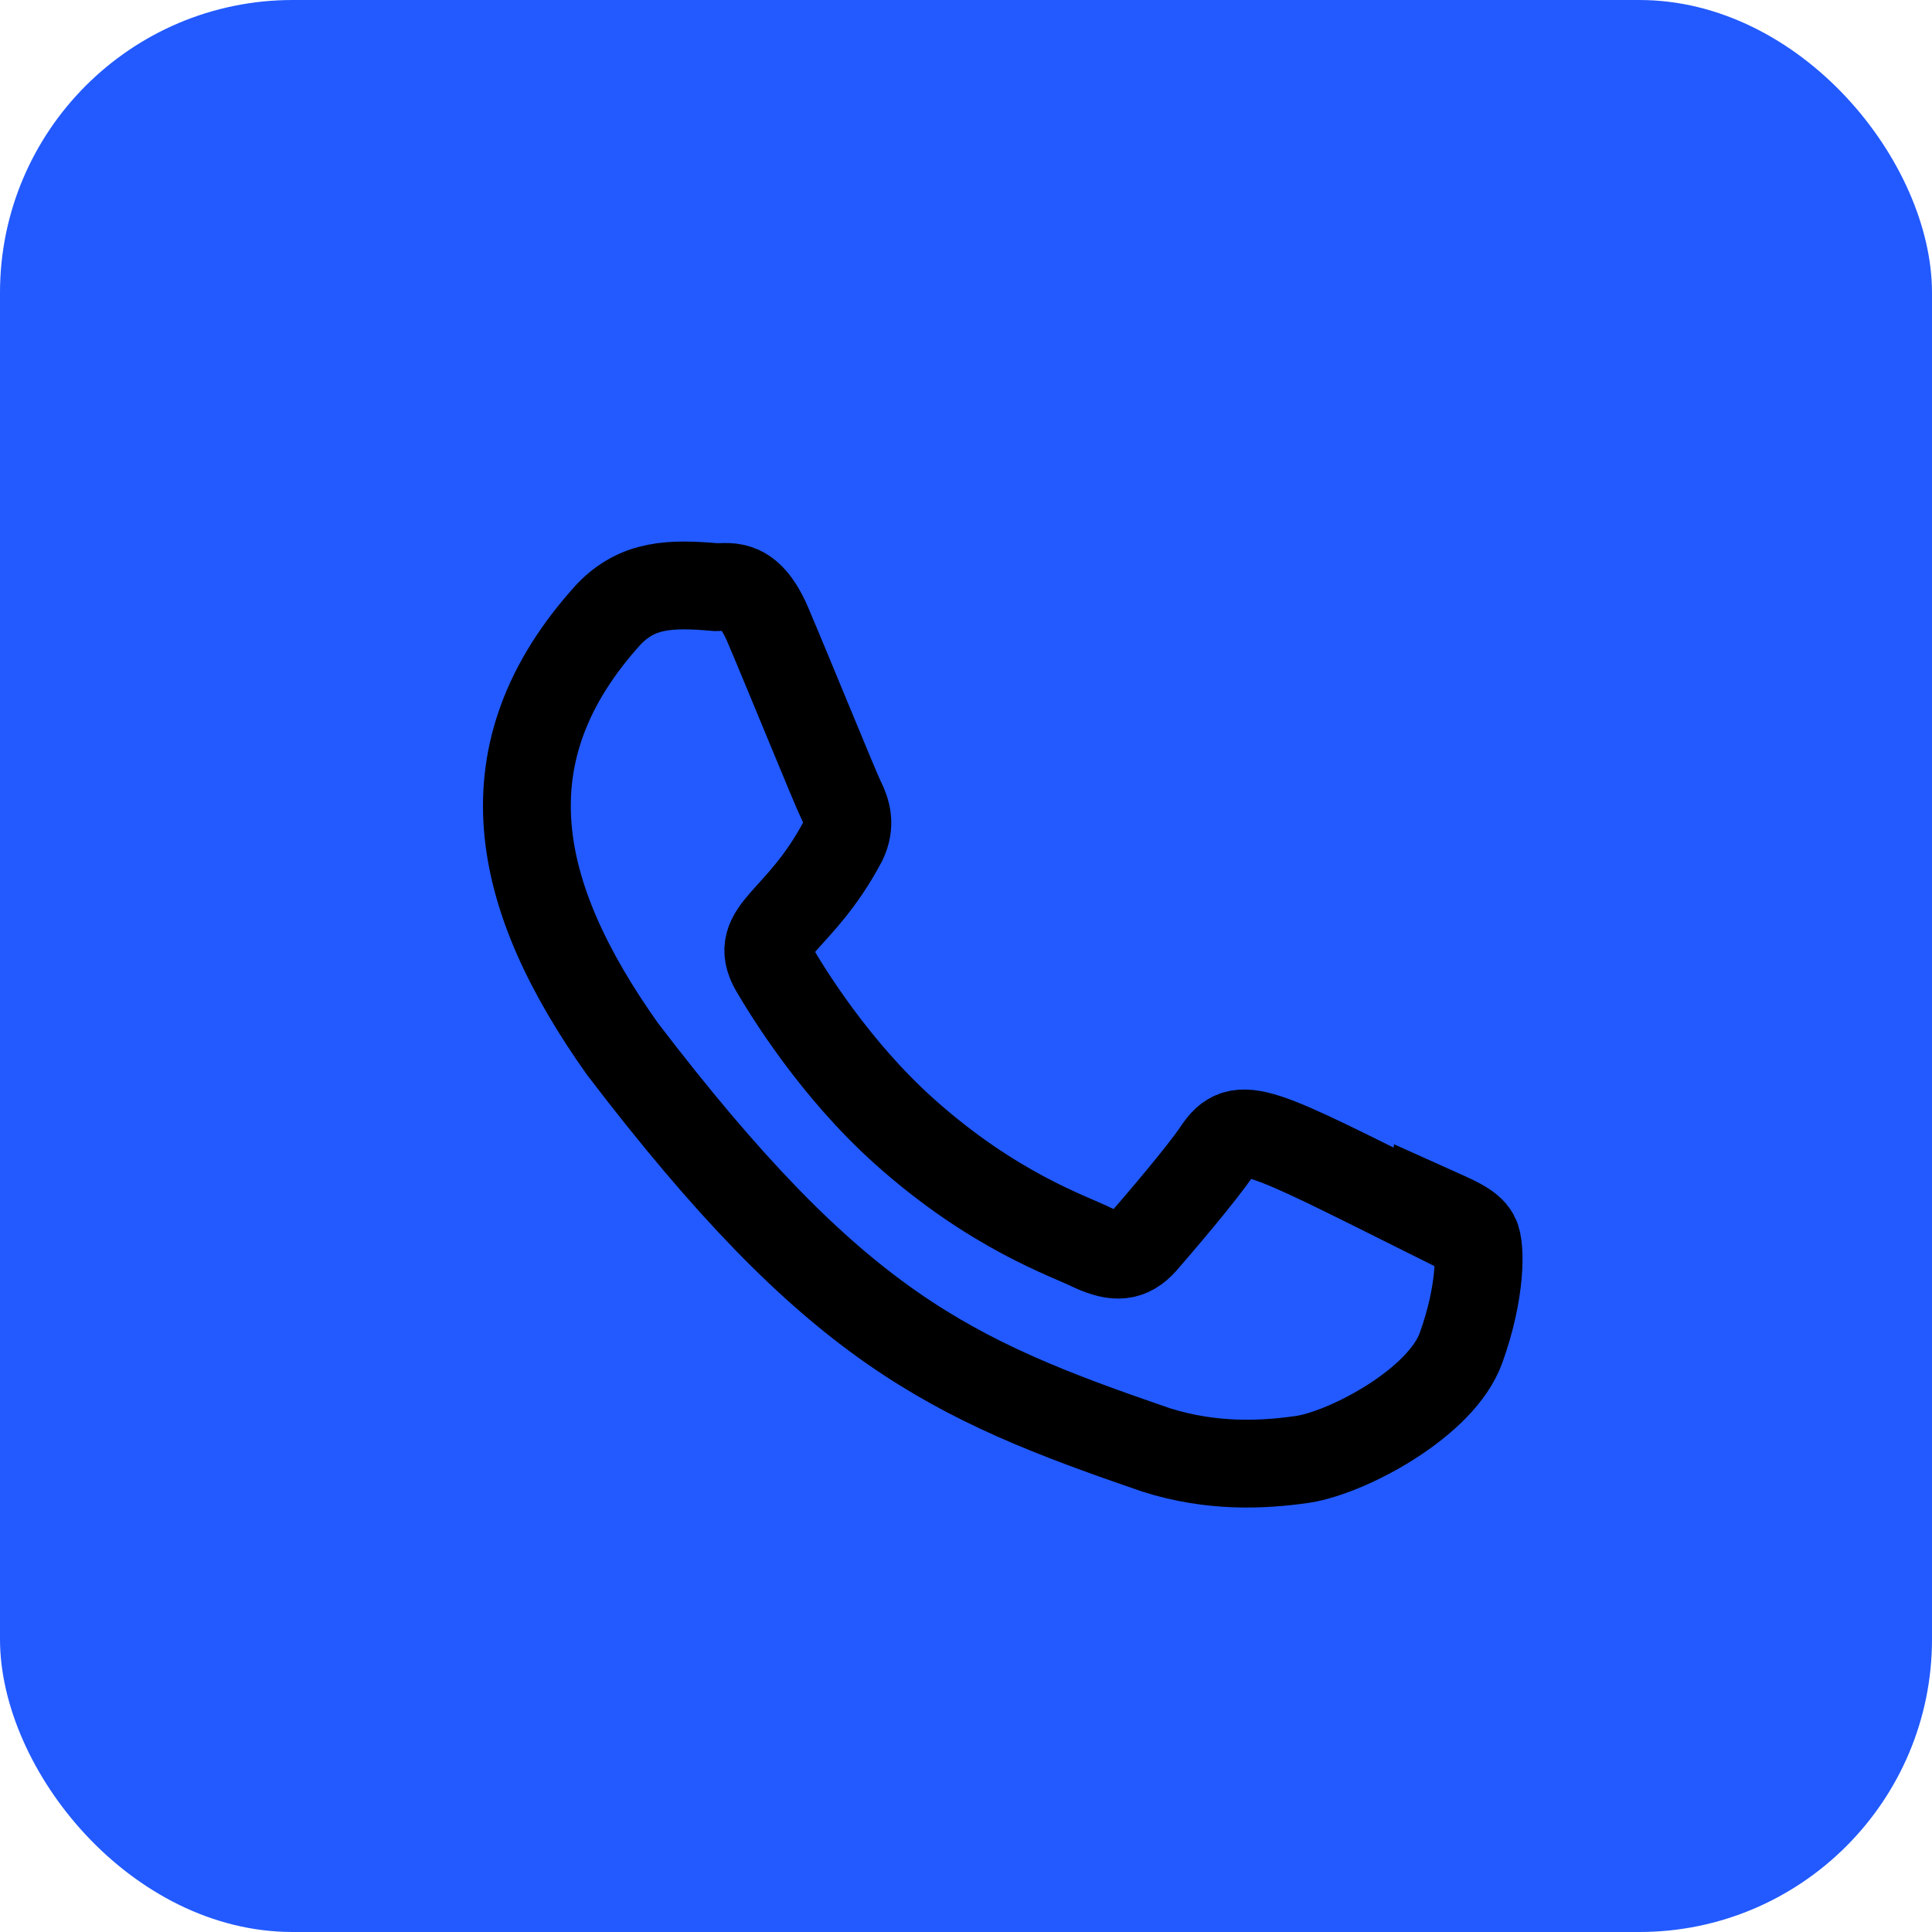 <?xml version="1.0" encoding="UTF-8"?> <svg xmlns="http://www.w3.org/2000/svg" xmlns:xlink="http://www.w3.org/1999/xlink" width="33px" height="33px" viewBox="0 0 33 33" version="1.1"><title>Facebook</title><defs><rect id="path-1" x="0" y="0" width="33" height="33" rx="5"></rect><filter color-interpolation-filters="auto" id="filter-3"><feColorMatrix in="SourceGraphic" type="matrix" values="0 0 0 0 1 0 0 0 0 1 0 0 0 0 1 0 0 0 1 0"></feColorMatrix></filter></defs><g id="Symbols" stroke="none" stroke-width="1" fill="none" fill-rule="evenodd"><g id="Rodapé" transform="translate(-1259, -188)"><g transform="translate(0, 1)" id="Ícones"><g transform="translate(1259, 106)"><g id="Facebook" transform="translate(0, 81)"><mask id="mask-2" fill="white"><use xlink:href="#path-1"></use></mask><use id="Mask" fill="#225AFF" xlink:href="#path-1"></use><g id="Group" mask="url(#mask-2)"><g transform="translate(6, 6)" id="Icon/Social/Facebook" filter="url(#filter-3)"><g><path d="M18.435,14.648 L18.423,14.749 C15.479,13.281 15.172,13.086 14.791,13.656 C14.528,14.051 13.759,14.947 13.528,15.212 C13.293,15.473 13.061,15.493 12.663,15.312 C12.261,15.111 10.972,14.69 9.446,13.324 C8.258,12.26 7.46,10.955 7.224,10.553 C6.832,9.876 7.652,9.78 8.399,8.366 C8.533,8.085 8.465,7.864 8.366,7.665 C8.266,7.464 7.466,5.496 7.132,4.712 C6.81,3.93 6.48,4.029 6.232,4.029 C5.461,3.962 4.898,3.973 4.401,4.489 C2.24,6.864 2.785,9.314 4.634,11.919 C8.267,16.674 10.203,17.549 13.742,18.764 C14.698,19.068 15.569,19.026 16.258,18.926 C17.027,18.805 18.624,17.961 18.957,17.018 C19.298,16.074 19.298,15.291 19.198,15.11 C19.099,14.929 18.837,14.829 18.435,14.648 L18.435,14.648 Z" id="Path" stroke="#000000" stroke-width="1.5" fill-rule="nonzero"></path></g></g></g></g></g></g></g></g></svg> 